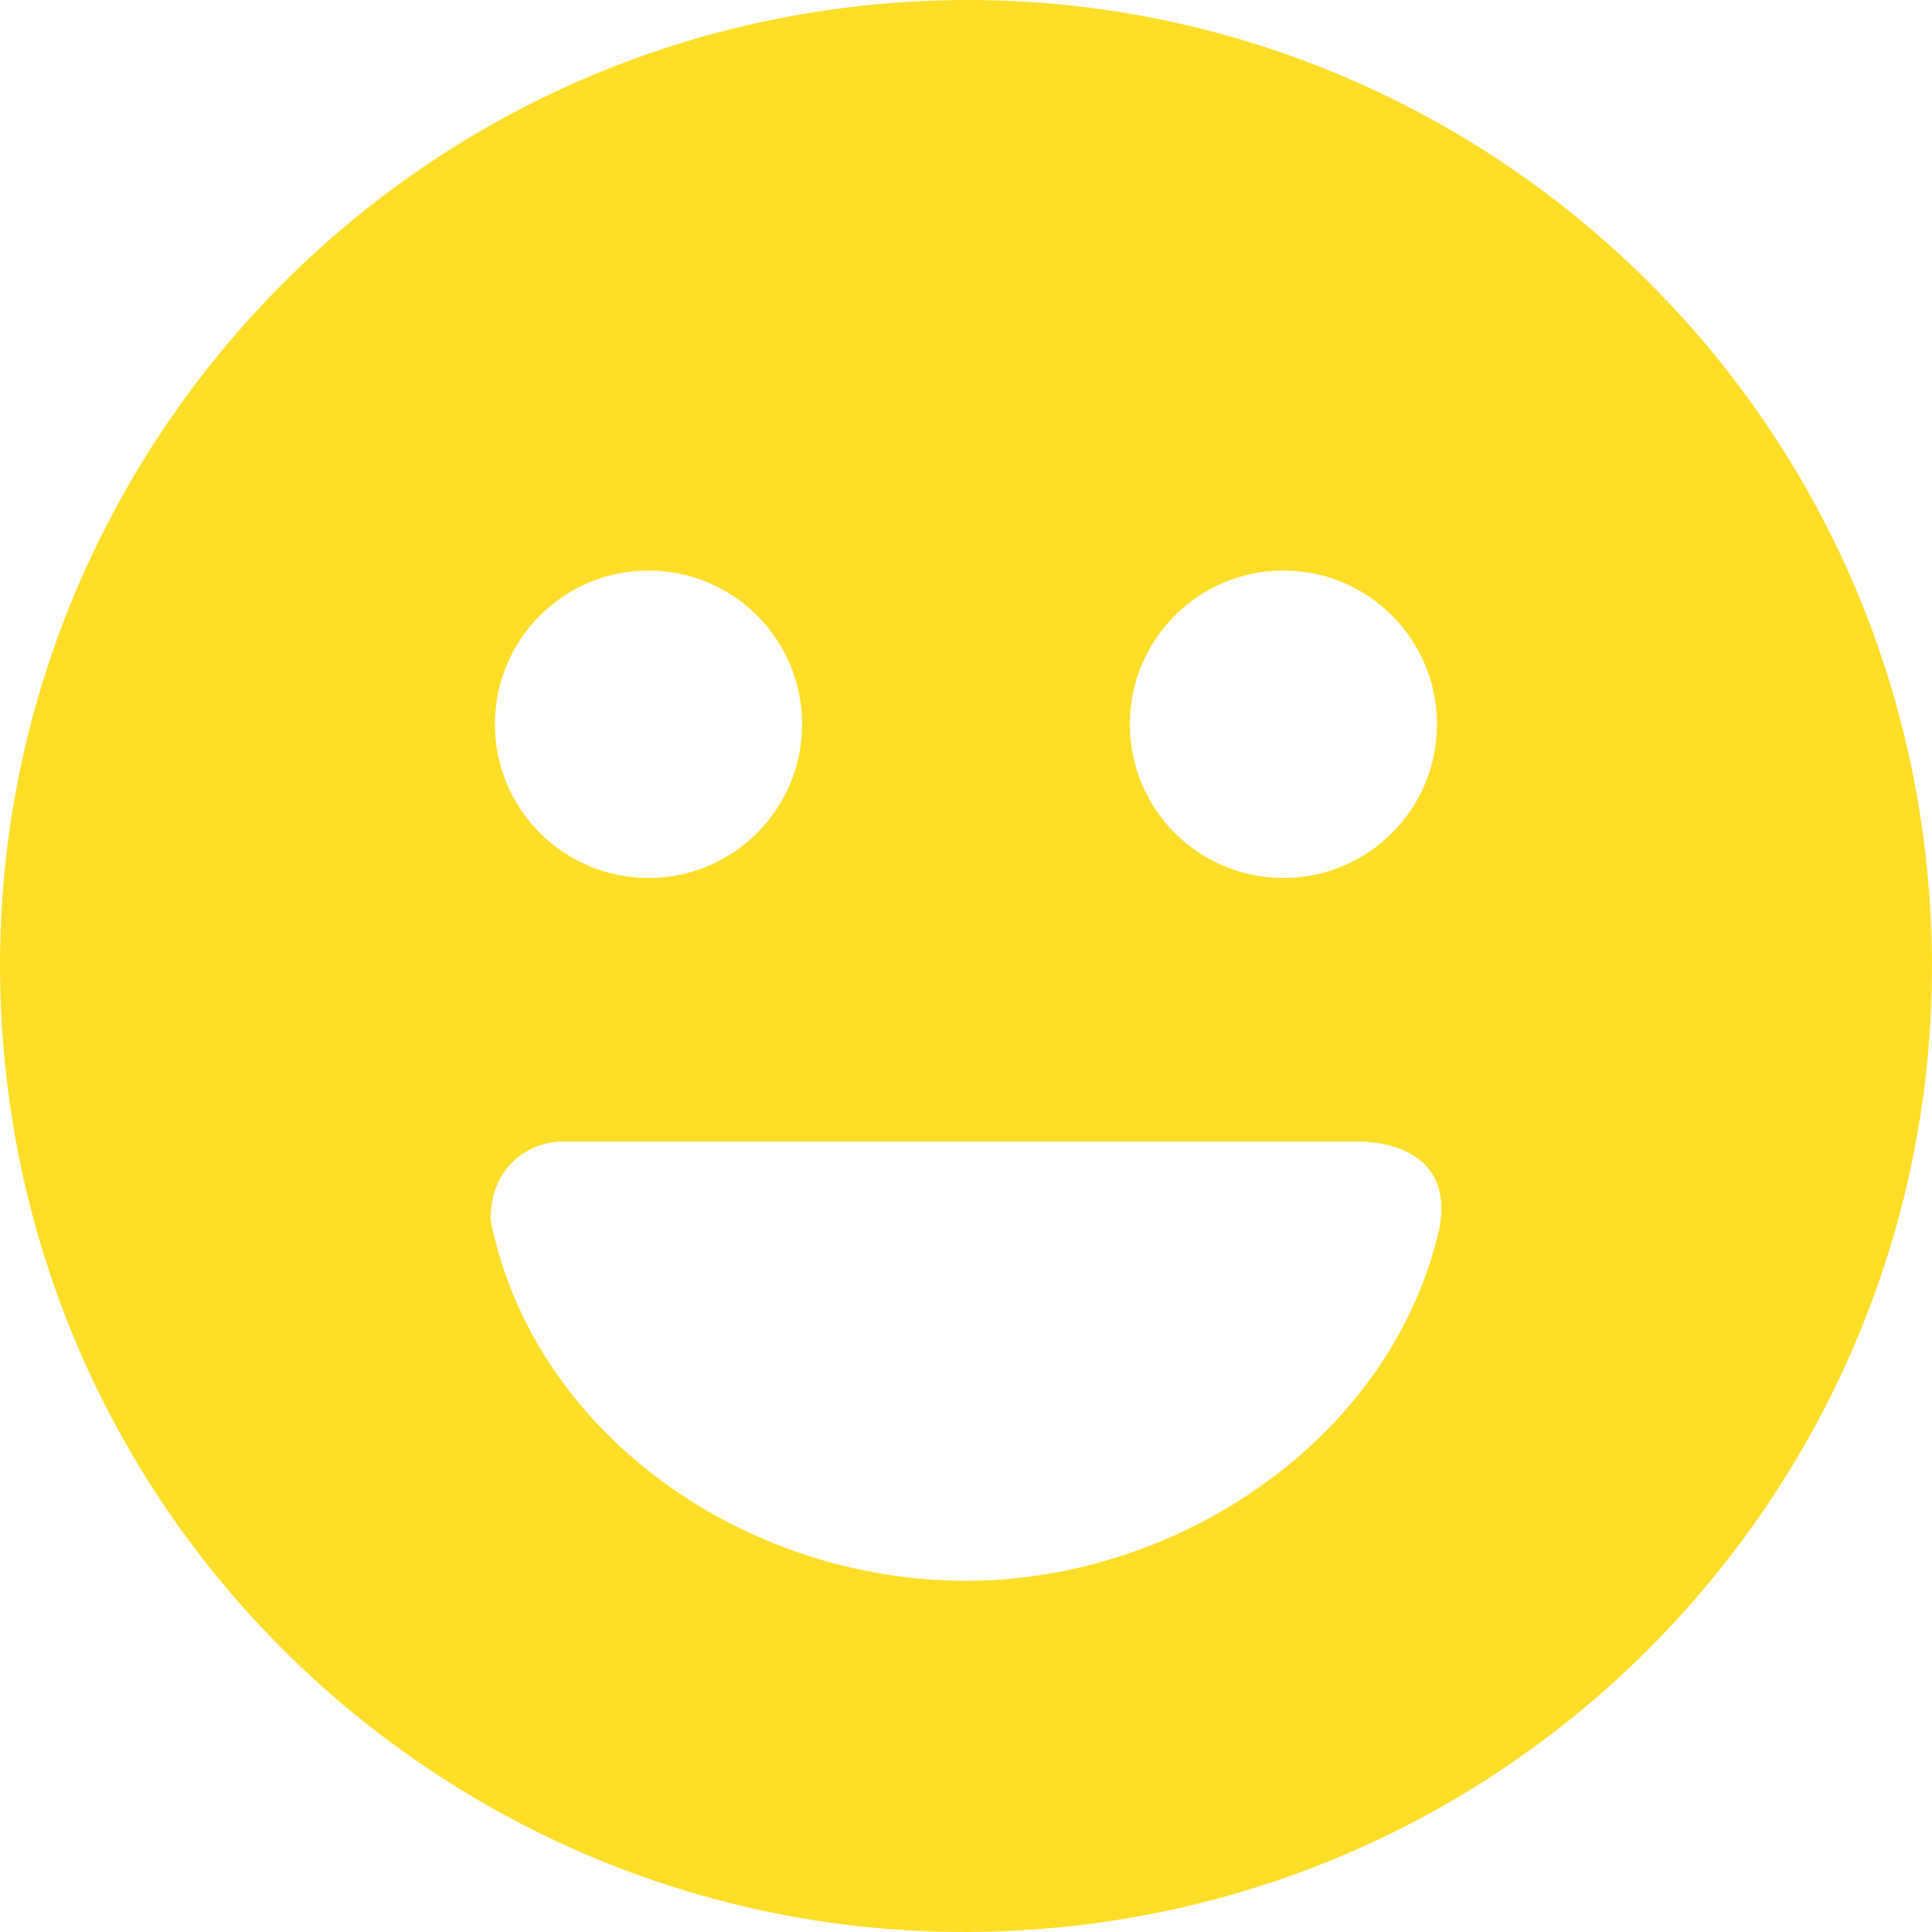 <svg width="40" height="40" viewBox="0 0 40 40" fill="none" xmlns="http://www.w3.org/2000/svg">
<g clip-path="url(#clip0_32_2561)">
<path d="M39.886 17.873C38.719 6.891 28.87 -1.059 17.887 0.115C6.904 1.289 -1.054 11.144 0.114 22.127C1.281 33.109 11.13 41.059 22.114 39.885C33.096 38.711 41.054 28.855 39.886 17.873ZM26.572 11.812C28.328 11.812 29.752 13.237 29.752 14.995C29.752 16.753 28.328 18.178 26.572 18.178C24.815 18.178 23.392 16.753 23.392 14.995C23.392 13.237 24.815 11.812 26.572 11.812ZM13.427 11.812C15.183 11.812 16.607 13.237 16.607 14.995C16.607 16.753 15.183 18.178 13.427 18.178C11.67 18.178 10.247 16.753 10.247 14.995C10.247 13.237 11.67 11.812 13.427 11.812ZM29.802 25.427C28.832 29.742 24.446 32.729 19.999 32.729C15.391 32.729 11.027 29.661 10.156 25.253C10.156 24.062 11.064 23.634 11.624 23.634H28.149C28.556 23.635 30.112 23.776 29.802 25.427Z" fill="#FFDE28"/>
</g>
<defs>
<clipPath id="clip0_32_2561">
<rect width="40" height="40" fill="white"/>
</clipPath>
</defs>
</svg>

